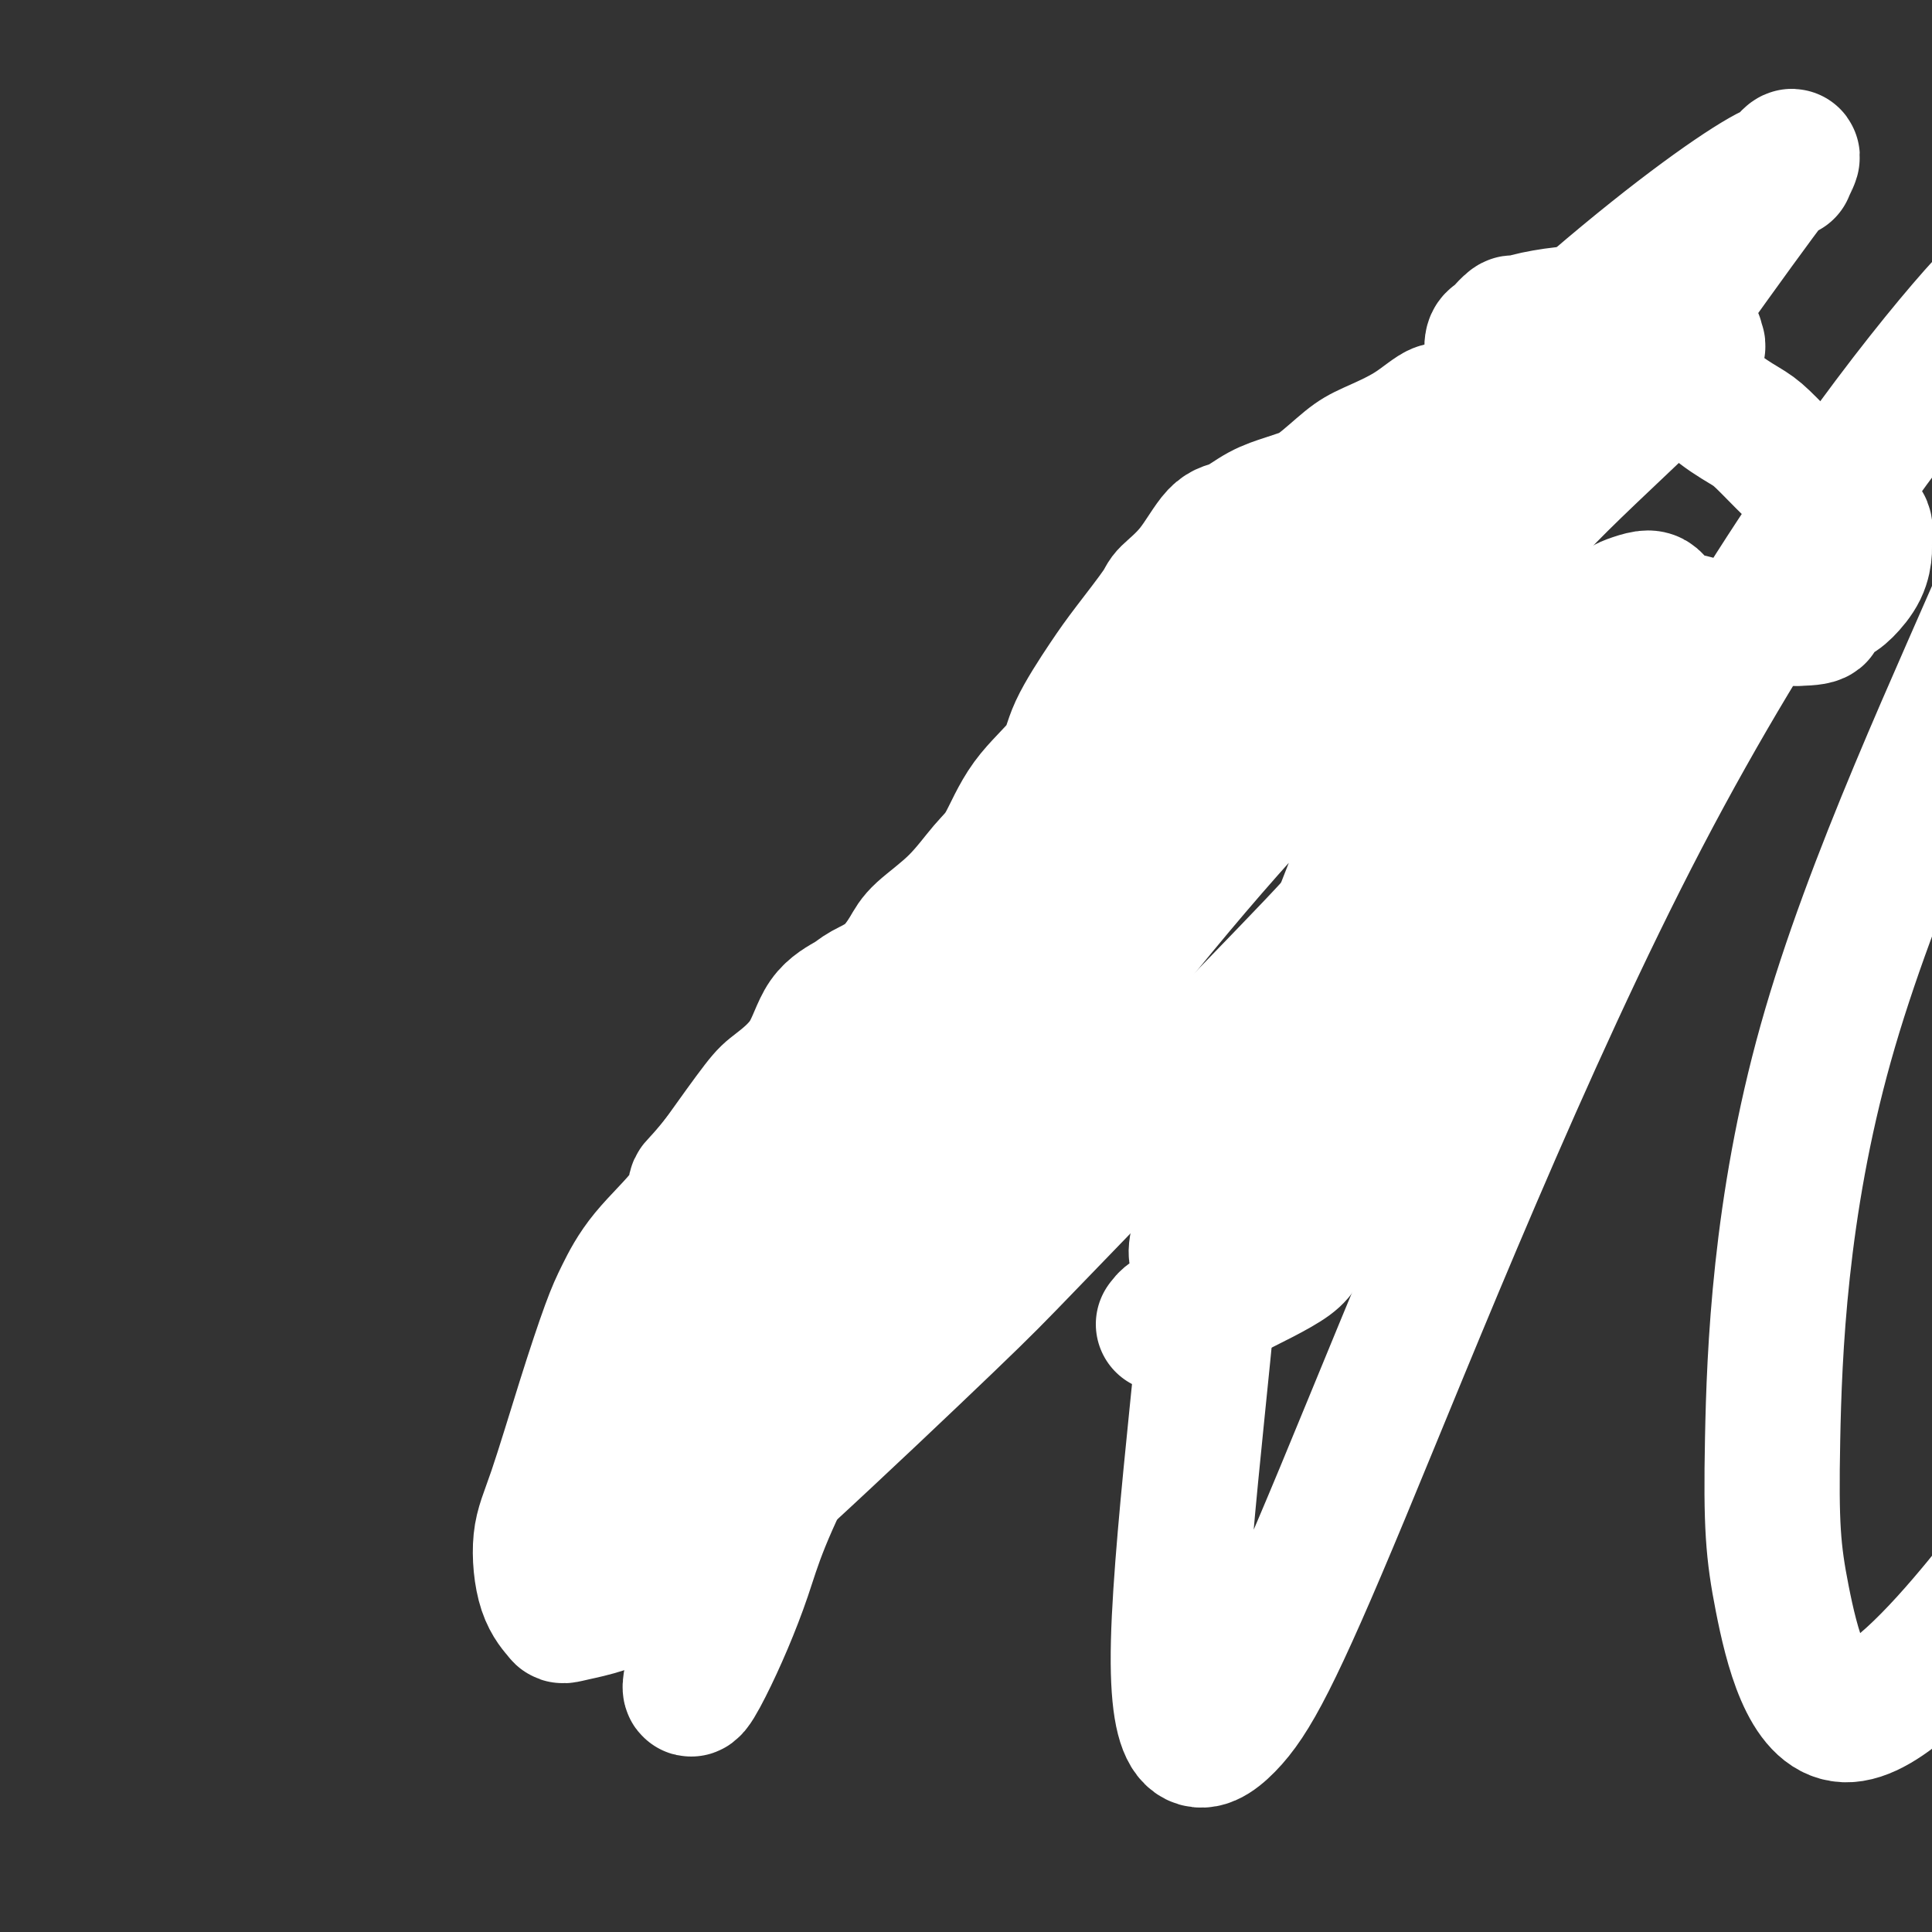 <svg viewBox='0 0 400 400' version='1.1' xmlns='http://www.w3.org/2000/svg' xmlns:xlink='http://www.w3.org/1999/xlink'><rect x="0" y="0" width="400" height="400" fill="#333333" stroke="none"/><g fill='none' stroke='#FFFFFF' stroke-width='28' stroke-linecap='round' stroke-linejoin='round'><path d='M241,274c-0.107,0.141 -0.213,0.281 0,0c0.213,-0.281 0.747,-0.985 1,-1c0.253,-0.015 0.227,0.658 2,0c1.773,-0.658 5.347,-2.647 10,-5c4.653,-2.353 10.387,-5.071 13,-7c2.613,-1.929 2.107,-3.070 4,-5c1.893,-1.930 6.186,-4.651 9,-8c2.814,-3.349 4.151,-7.328 6,-11c1.849,-3.672 4.212,-7.036 5,-9c0.788,-1.964 0.002,-2.527 1,-6c0.998,-3.473 3.780,-9.856 5,-13c1.220,-3.144 0.878,-3.051 2,-6c1.122,-2.949 3.709,-8.941 6,-14c2.291,-5.059 4.288,-9.185 6,-13c1.712,-3.815 3.140,-7.318 4,-10c0.860,-2.682 1.152,-4.543 3,-8c1.848,-3.457 5.253,-8.509 7,-11c1.747,-2.491 1.837,-2.422 3,-5c1.163,-2.578 3.400,-7.802 5,-11c1.600,-3.198 2.561,-4.370 3,-5c0.439,-0.630 0.354,-0.717 1,-1c0.646,-0.283 2.023,-0.763 3,-1c0.977,-0.237 1.554,-0.233 2,0c0.446,0.233 0.759,0.694 1,1c0.241,0.306 0.408,0.457 1,1c0.592,0.543 1.608,1.476 3,2c1.392,0.524 3.160,0.638 4,1c0.840,0.362 0.751,0.973 2,1c1.249,0.027 3.836,-0.531 7,-1c3.164,-0.469 6.904,-0.848 9,-1c2.096,-0.152 2.548,-0.076 3,0'/><path d='M372,128c6.330,-0.042 4.155,-1.145 4,-2c-0.155,-0.855 1.709,-1.460 3,-2c1.291,-0.540 2.008,-1.016 3,-2c0.992,-0.984 2.259,-2.476 3,-4c0.741,-1.524 0.955,-3.079 1,-4c0.045,-0.921 -0.079,-1.207 0,-2c0.079,-0.793 0.362,-2.093 0,-3c-0.362,-0.907 -1.367,-1.423 -2,-2c-0.633,-0.577 -0.894,-1.217 -2,-2c-1.106,-0.783 -3.058,-1.710 -5,-3c-1.942,-1.290 -3.874,-2.944 -6,-5c-2.126,-2.056 -4.446,-4.514 -6,-6c-1.554,-1.486 -2.342,-2.000 -4,-3c-1.658,-1.000 -4.185,-2.484 -7,-5c-2.815,-2.516 -5.919,-6.062 -8,-8c-2.081,-1.938 -3.140,-2.268 -5,-3c-1.860,-0.732 -4.519,-1.866 -7,-3c-2.481,-1.134 -4.782,-2.267 -6,-3c-1.218,-0.733 -1.352,-1.065 -3,-1c-1.648,0.065 -4.808,0.529 -7,1c-2.192,0.471 -3.414,0.951 -4,1c-0.586,0.049 -0.535,-0.331 -1,0c-0.465,0.331 -1.444,1.374 -2,2c-0.556,0.626 -0.688,0.836 -1,1c-0.312,0.164 -0.804,0.284 -1,1c-0.196,0.716 -0.095,2.030 0,3c0.095,0.970 0.186,1.597 0,2c-0.186,0.403 -0.648,0.582 -1,1c-0.352,0.418 -0.595,1.074 -1,2c-0.405,0.926 -0.973,2.122 -2,3c-1.027,0.878 -2.514,1.439 -4,2'/><path d='M301,84c-1.667,2.052 -1.835,0.682 -3,1c-1.165,0.318 -3.327,2.323 -6,4c-2.673,1.677 -5.858,3.026 -8,4c-2.142,0.974 -3.240,1.572 -5,3c-1.760,1.428 -4.182,3.686 -6,5c-1.818,1.314 -3.030,1.685 -4,2c-0.970,0.315 -1.696,0.575 -3,1c-1.304,0.425 -3.187,1.014 -5,2c-1.813,0.986 -3.556,2.370 -5,3c-1.444,0.630 -2.588,0.506 -4,2c-1.412,1.494 -3.092,4.607 -5,7c-1.908,2.393 -4.045,4.067 -5,5c-0.955,0.933 -0.727,1.124 -2,3c-1.273,1.876 -4.048,5.435 -6,8c-1.952,2.565 -3.081,4.136 -5,7c-1.919,2.864 -4.626,7.022 -6,10c-1.374,2.978 -1.414,4.777 -3,7c-1.586,2.223 -4.718,4.871 -7,8c-2.282,3.129 -3.712,6.740 -5,9c-1.288,2.260 -2.433,3.168 -4,5c-1.567,1.832 -3.558,4.588 -6,7c-2.442,2.412 -5.337,4.480 -7,6c-1.663,1.520 -2.094,2.493 -3,4c-0.906,1.507 -2.287,3.549 -4,5c-1.713,1.451 -3.757,2.311 -5,3c-1.243,0.689 -1.683,1.207 -3,2c-1.317,0.793 -3.510,1.862 -5,4c-1.490,2.138 -2.276,5.346 -4,8c-1.724,2.654 -4.387,4.753 -6,6c-1.613,1.247 -2.175,1.642 -4,4c-1.825,2.358 -4.912,6.679 -8,11'/><path d='M149,240c-4.525,5.658 -4.838,5.304 -5,6c-0.162,0.696 -0.172,2.443 -2,5c-1.828,2.557 -5.472,5.925 -8,9c-2.528,3.075 -3.939,5.857 -5,8c-1.061,2.143 -1.772,3.647 -3,7c-1.228,3.353 -2.973,8.555 -5,15c-2.027,6.445 -4.337,14.132 -6,19c-1.663,4.868 -2.681,6.918 -3,10c-0.319,3.082 0.061,7.197 1,10c0.939,2.803 2.437,4.296 3,5c0.563,0.704 0.190,0.620 3,0c2.810,-0.620 8.803,-1.774 16,-6c7.197,-4.226 15.597,-11.522 27,-22c11.403,-10.478 25.809,-24.139 34,-32c8.191,-7.861 10.167,-9.924 17,-17c6.833,-7.076 18.522,-19.167 30,-31c11.478,-11.833 22.744,-23.408 29,-30c6.256,-6.592 7.503,-8.202 12,-14c4.497,-5.798 12.243,-15.785 17,-24c4.757,-8.215 6.526,-14.657 7,-19c0.474,-4.343 -0.346,-6.588 -1,-8c-0.654,-1.412 -1.142,-1.990 -5,-2c-3.858,-0.010 -11.085,0.548 -24,7c-12.915,6.452 -31.517,18.796 -42,27c-10.483,8.204 -12.847,12.266 -23,24c-10.153,11.734 -28.093,31.140 -41,50c-12.907,18.860 -20.779,37.172 -25,47c-4.221,9.828 -4.791,11.170 -6,14c-1.209,2.830 -3.056,7.146 -3,9c0.056,1.854 2.016,1.244 5,-1c2.984,-2.244 6.992,-6.122 11,-10'/><path d='M154,296c10.642,-11.598 29.248,-35.092 47,-58c17.752,-22.908 34.652,-45.231 53,-66c18.348,-20.769 38.145,-39.985 49,-51c10.855,-11.015 12.769,-13.830 20,-21c7.231,-7.170 19.780,-18.695 25,-24c5.220,-5.305 3.111,-4.391 3,-5c-0.111,-0.609 1.776,-2.741 -6,2c-7.776,4.741 -25.217,16.354 -48,39c-22.783,22.646 -50.910,56.325 -65,74c-14.090,17.675 -14.143,19.346 -24,37c-9.857,17.654 -29.517,51.290 -40,71c-10.483,19.710 -11.788,25.493 -14,32c-2.212,6.507 -5.332,13.738 -8,19c-2.668,5.262 -4.885,8.554 -1,-4c3.885,-12.554 13.871,-40.953 23,-62c9.129,-21.047 17.400,-34.743 34,-60c16.600,-25.257 41.529,-62.076 65,-91c23.471,-28.924 45.483,-49.952 63,-65c17.517,-15.048 30.539,-24.115 36,-27c5.461,-2.885 3.360,0.412 4,-1c0.640,-1.412 4.022,-7.534 -6,6c-10.022,13.534 -33.448,46.722 -46,64c-12.552,17.278 -14.230,18.645 -26,48c-11.770,29.355 -33.633,86.698 -41,102c-7.367,15.302 -0.239,-11.438 0,0c0.239,11.438 -6.412,61.052 -7,85c-0.588,23.948 4.887,22.229 10,17c5.113,-5.229 9.865,-13.969 24,-48c14.135,-34.031 37.652,-93.355 62,-140c24.348,-46.645 49.528,-80.613 64,-98c14.472,-17.387 18.236,-18.194 22,-19'/><path d='M426,52c7.373,-4.431 14.805,-6.010 18,-7c3.195,-0.990 2.153,-1.393 -2,9c-4.153,10.393 -11.418,31.582 -24,61c-12.582,29.418 -30.483,67.064 -40,101c-9.517,33.936 -10.652,64.161 -11,82c-0.348,17.839 0.090,23.292 2,33c1.910,9.708 5.290,23.669 13,24c7.710,0.331 19.748,-12.969 28,-23c8.252,-10.031 12.717,-16.792 28,-38c15.283,-21.208 41.384,-56.864 51,-70c9.616,-13.136 2.747,-3.753 0,0c-2.747,3.753 -1.374,1.877 0,0'/></g>
</svg>
